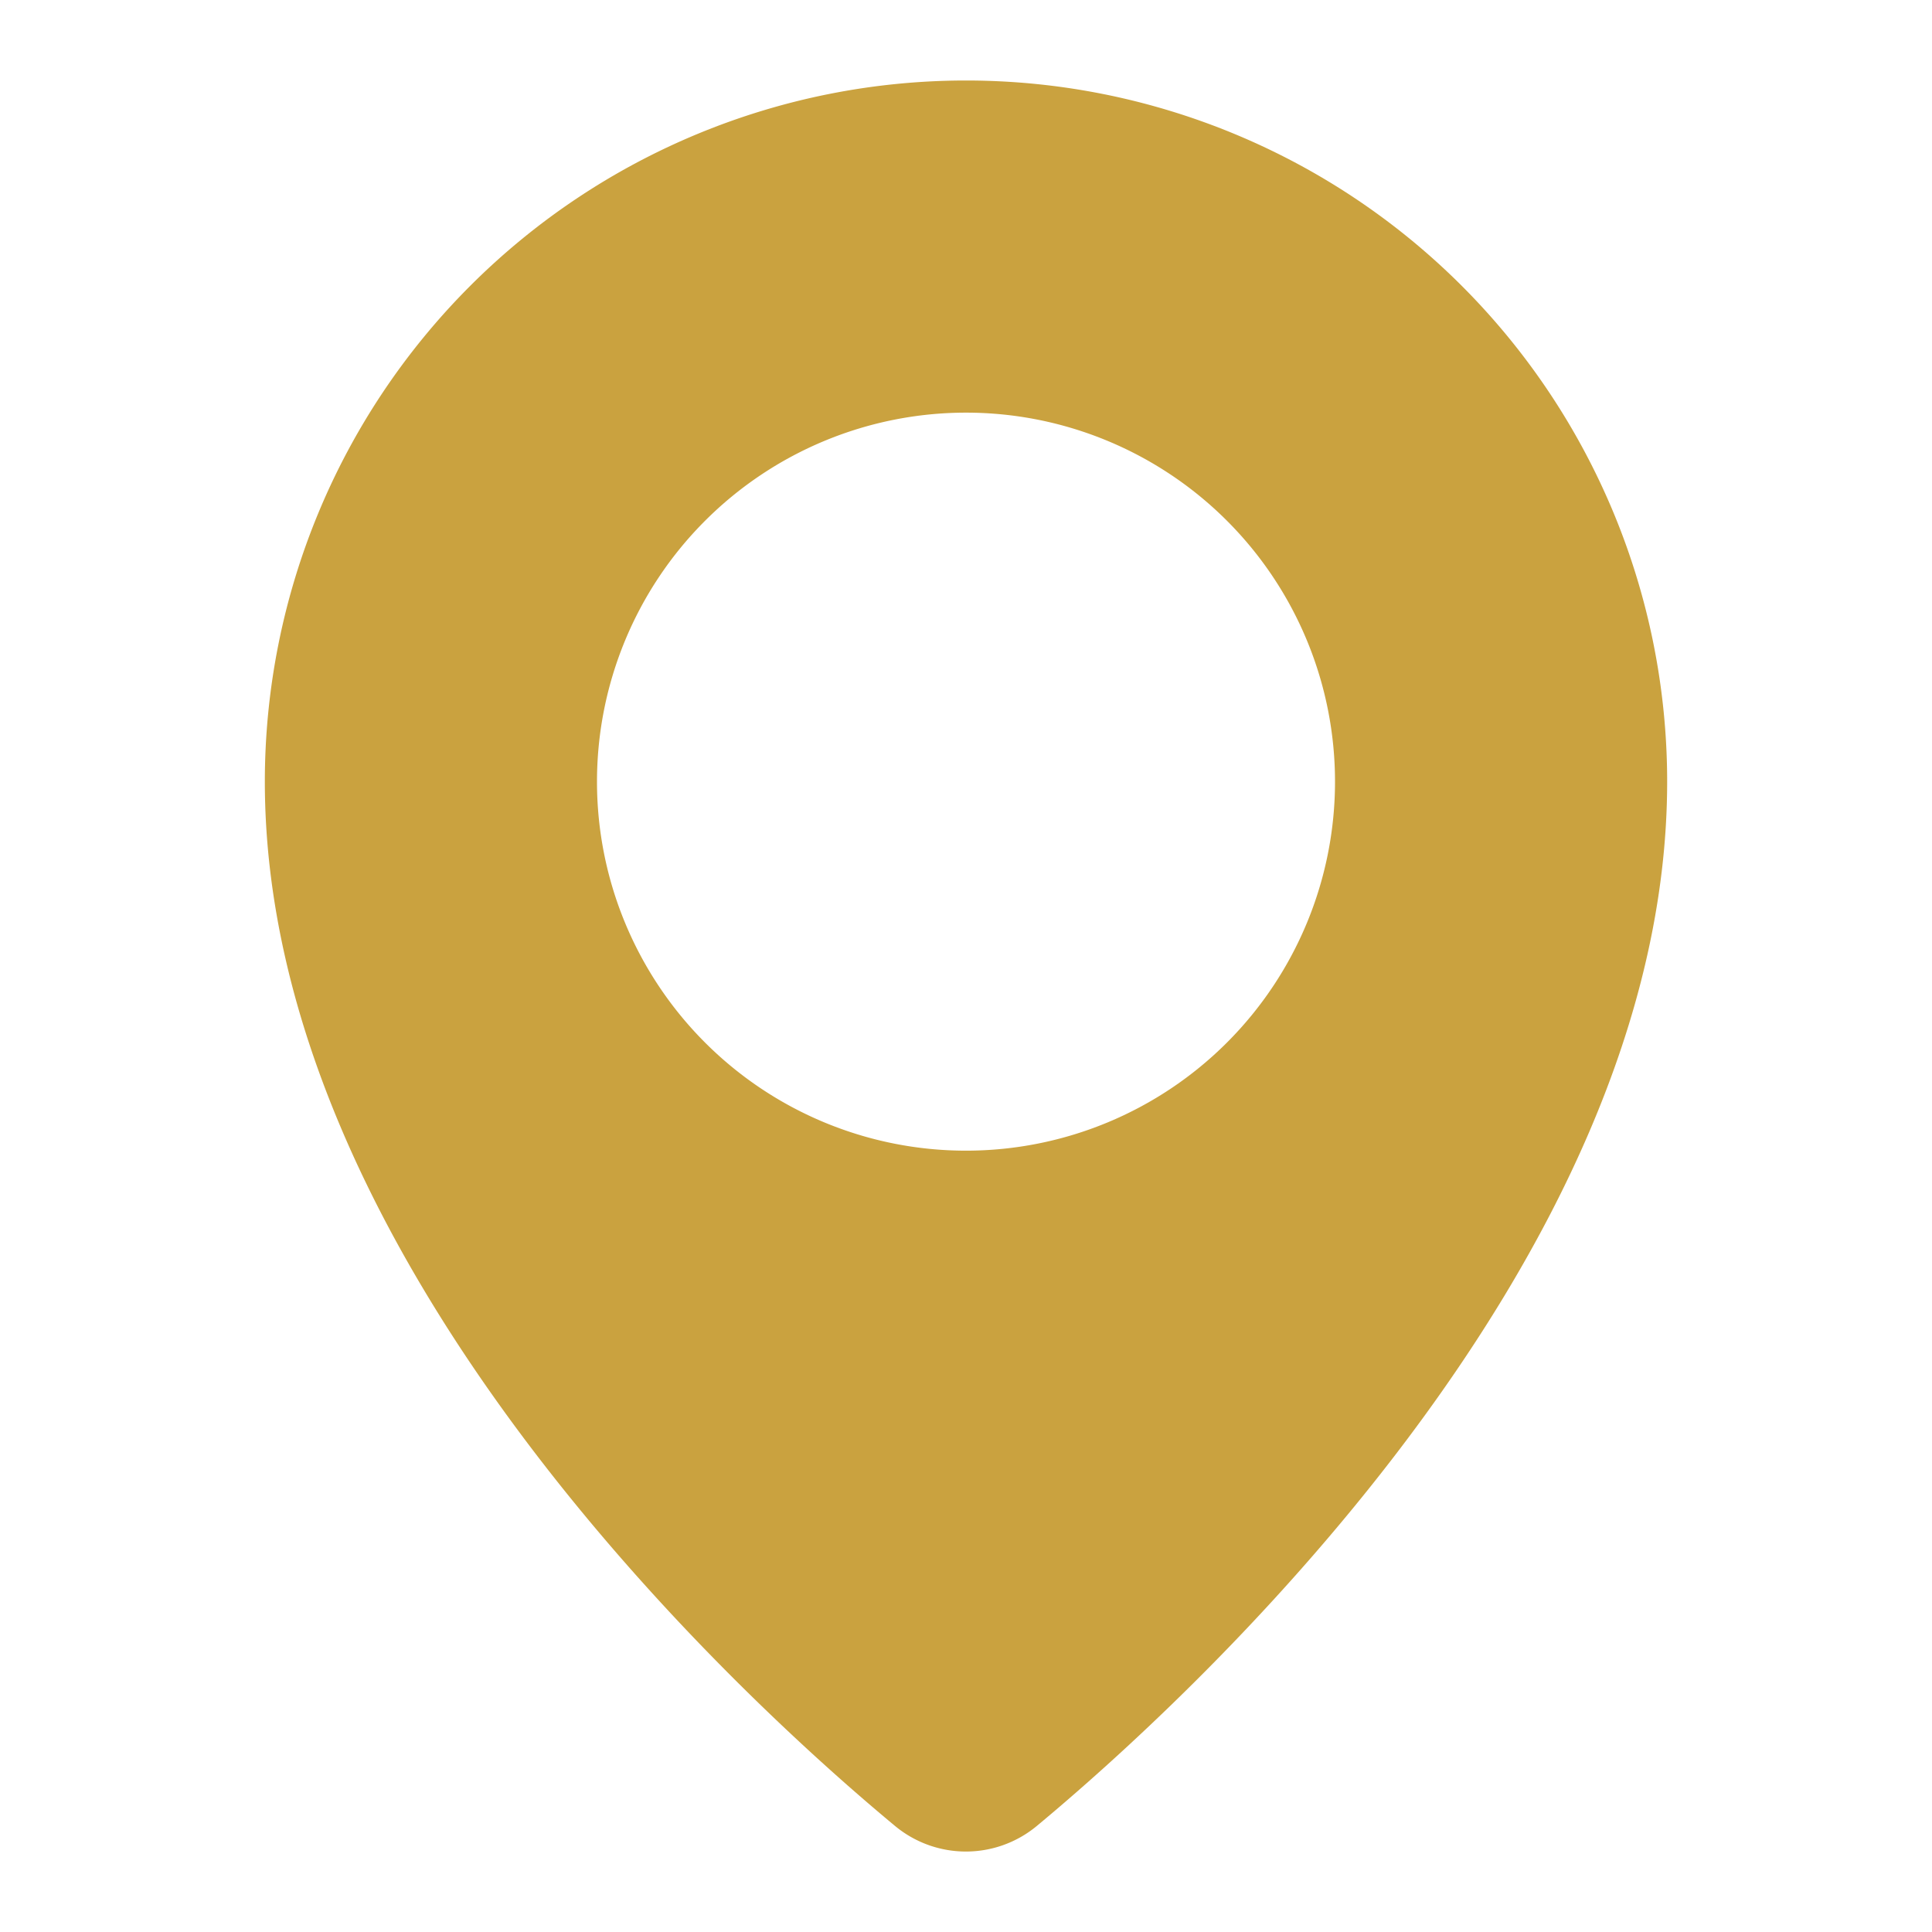 <svg xmlns="http://www.w3.org/2000/svg" xmlns:xlink="http://www.w3.org/1999/xlink" width="24" height="24" viewBox="0 0 24 24"><defs><clipPath id="a"><rect width="17.42" height="22" fill="#caa23f"/></clipPath></defs><g transform="translate(-88 -64)"><rect width="24" height="24" transform="translate(88 64)" fill="none" opacity="0.3"/><g transform="translate(91.29 65)"><g transform="translate(0 0)" clip-path="url(#a)"><path d="M0,8.71a8.71,8.71,0,0,1,17.42,0c0,6.005-6,11.452-7.832,12.974a1.379,1.379,0,0,1-1.758,0C5.994,20.162,0,14.716,0,8.71m4.126,0A4.584,4.584,0,1,0,8.71,4.126,4.585,4.585,0,0,0,4.126,8.71" transform="translate(0 0)" fill="#caa23f" fill-rule="evenodd"/></g></g></g></svg>